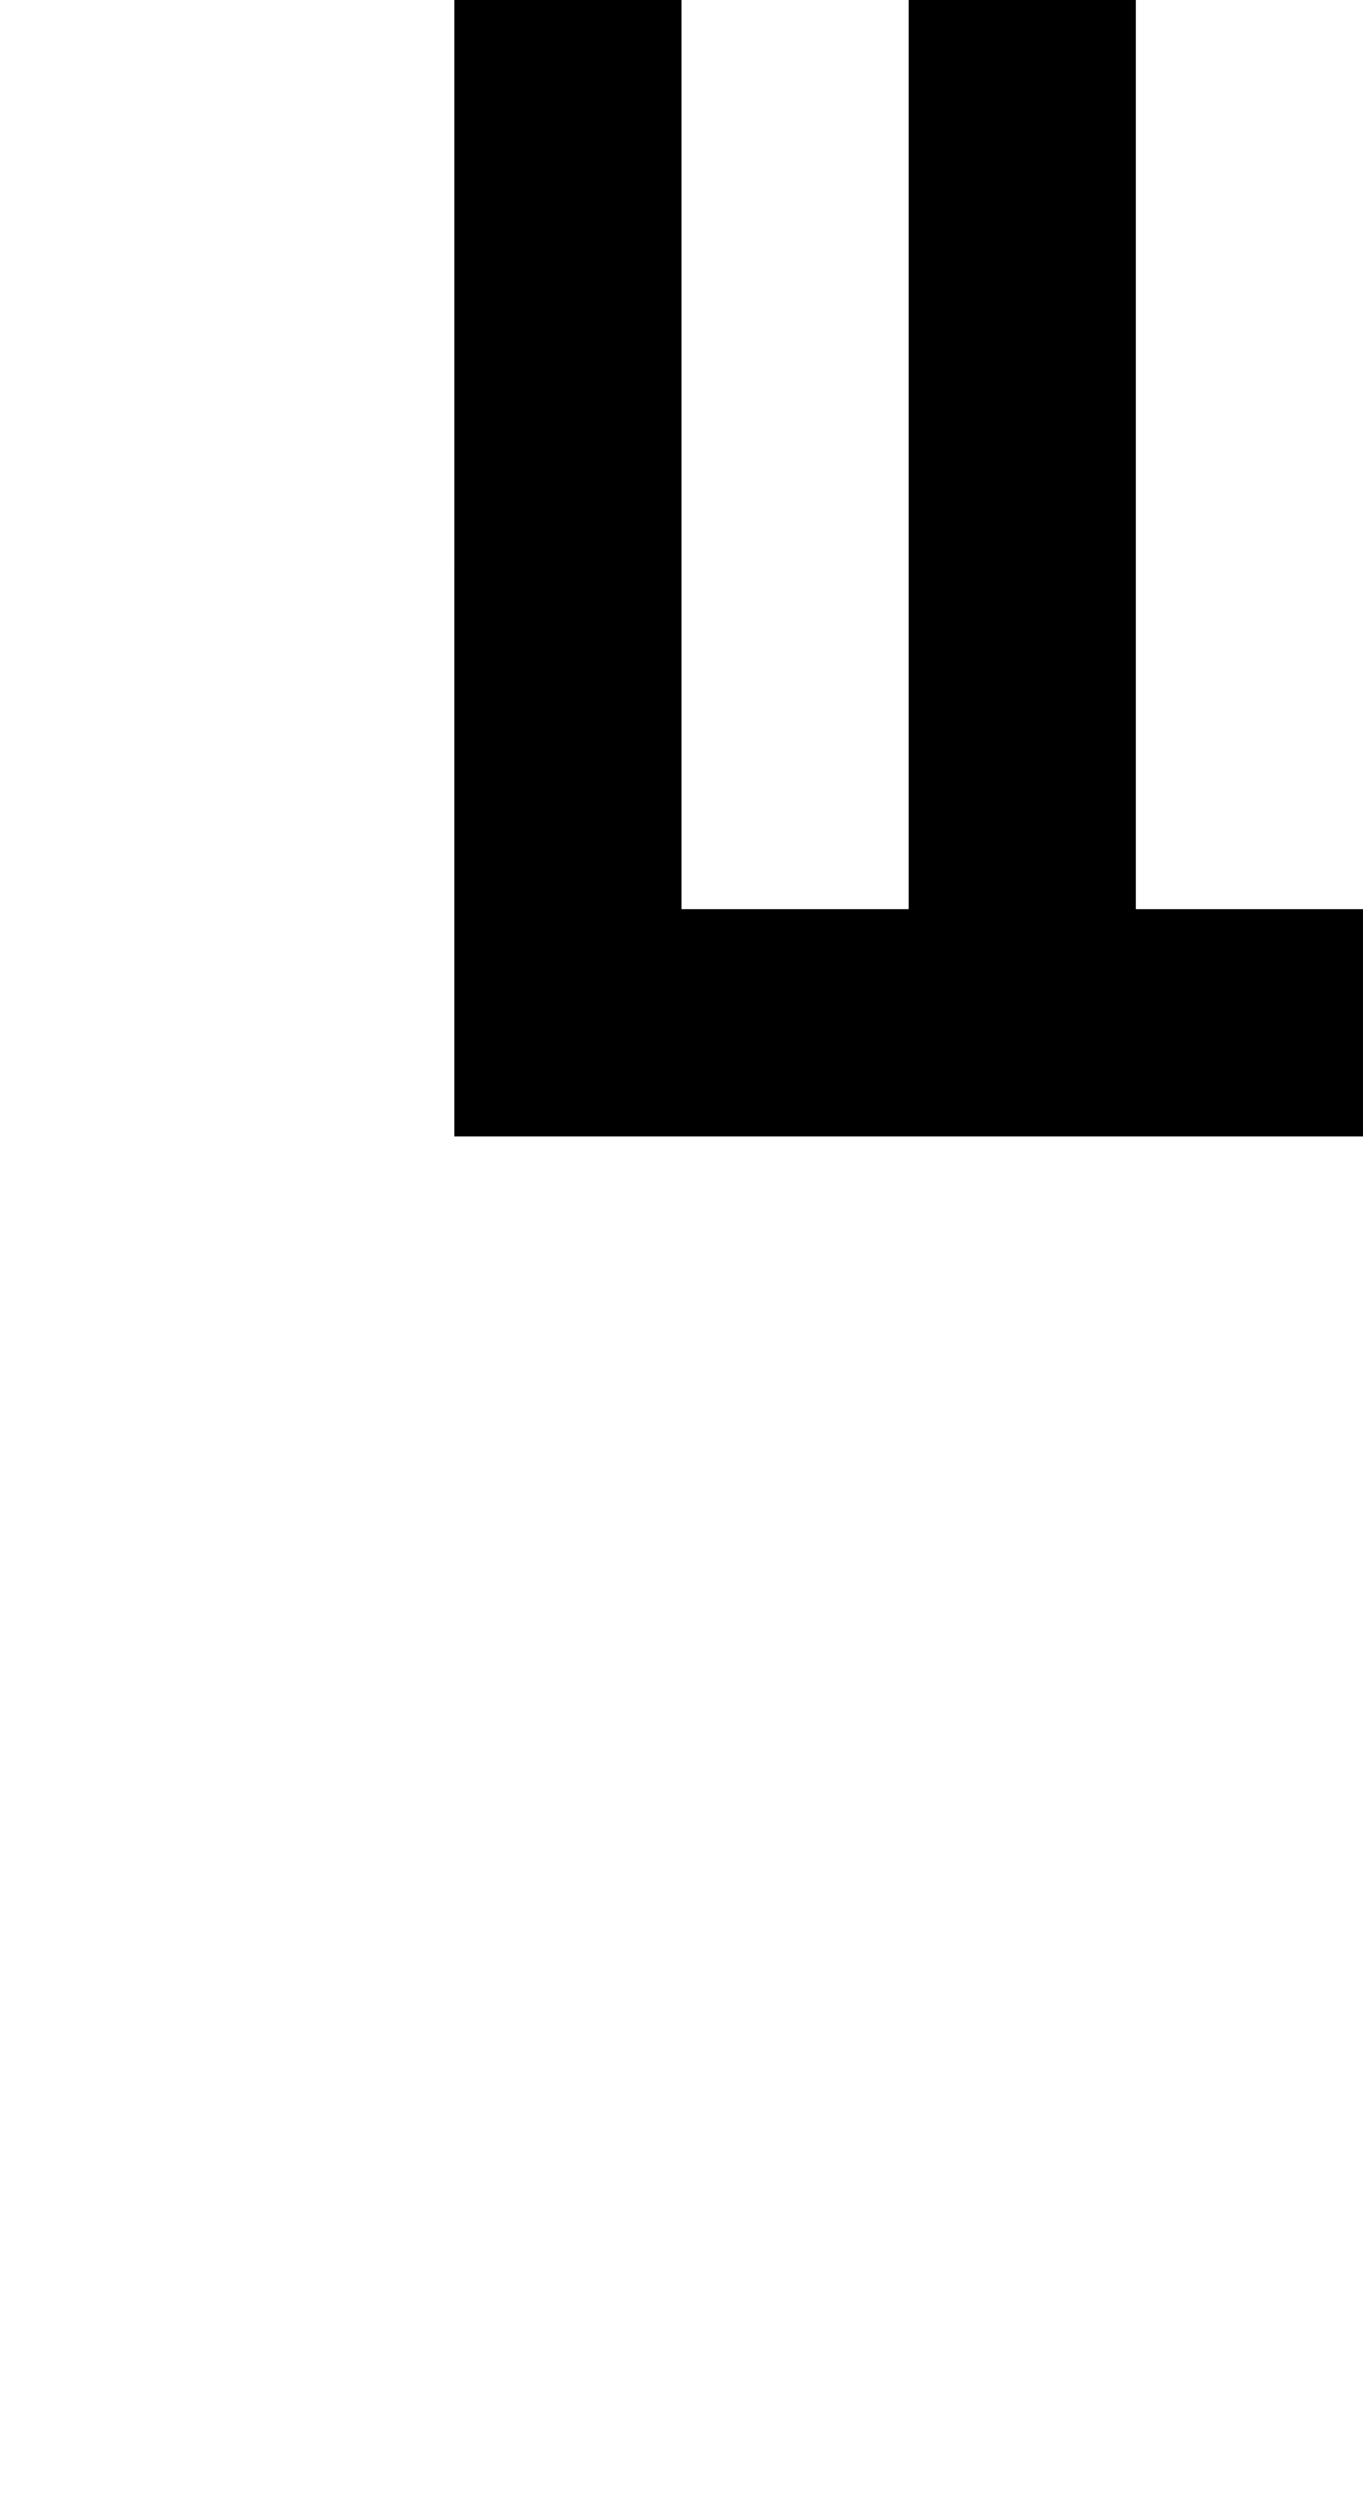 <?xml version="1.0" standalone="no"?>
<!DOCTYPE svg PUBLIC "-//W3C//DTD SVG 20010904//EN"
 "http://www.w3.org/TR/2001/REC-SVG-20010904/DTD/svg10.dtd">
<svg version="1.0" xmlns="http://www.w3.org/2000/svg"
 width="24pt" height="44pt" viewBox="0 0 24 44"
 preserveAspectRatio="xMidYMid meet">
<g transform="translate(0,44) scale(1,-1)"
fill="#000000" stroke="none">
<path d="M8 34 l0 -10 8 0 8 0 0 2 0 2 -2 0 -2 0 0 8 0 8 -2 0 -2 0 0 -8 0 -8
-2 0 -2 0 0 8 0 8 -2 0 -2 0 0 -10z"/>
</g>
</svg>
